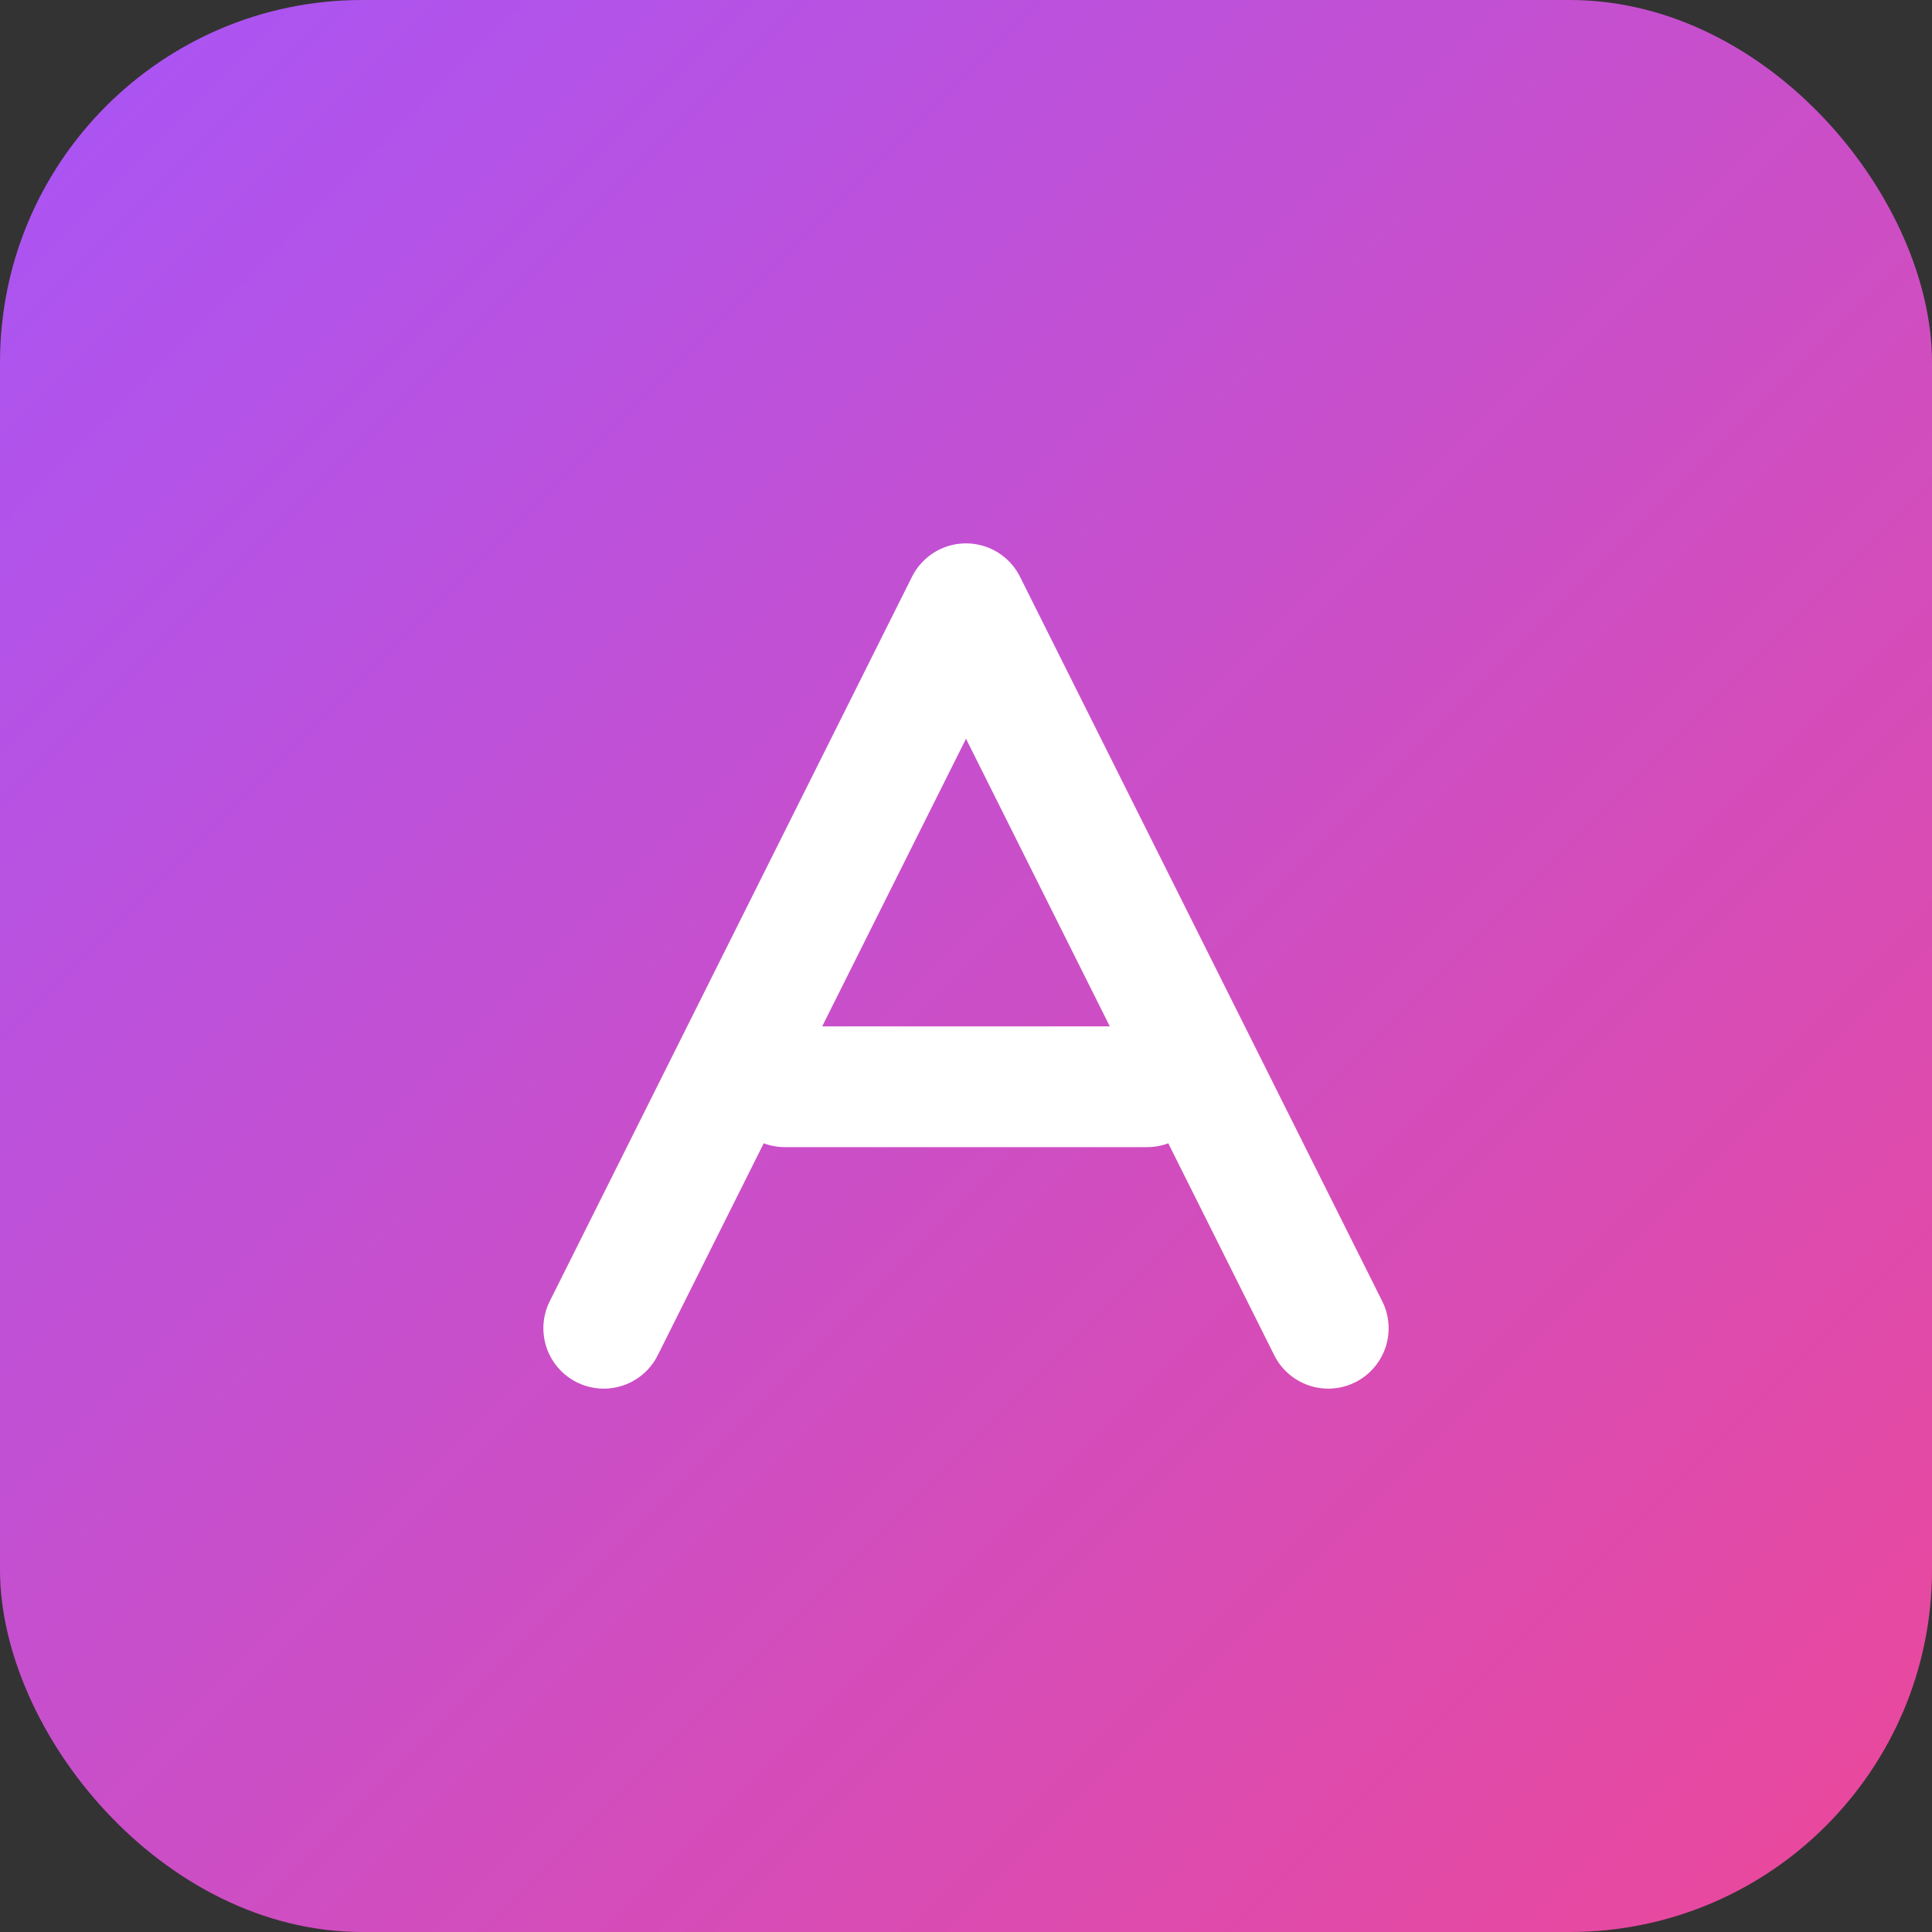 
    <svg width="64" height="64" viewBox="0 0 64 64" fill="none" xmlns="http://www.w3.org/2000/svg">
    <rect x="0" y="0" width="64" height="64" fill="#333333" stroke="none"/>
    <defs>
    <linearGradient id="grad1" x1="0%" y1="0%" x2="100%" y2="100%">
      <stop offset="0%" style="stop-color:#A855F7;stop-opacity:1" />
      <stop offset="100%" style="stop-color:#EC4899;stop-opacity:1" />
    </linearGradient>
    </defs>
    <rect width="64" height="64" rx="12" fill="url(#grad1)"/>
    <path d="M20 44L32 20L44 44M26 36H38" stroke="white" stroke-width="4" stroke-linecap="round" stroke-linejoin="round"/>
    </svg>
  